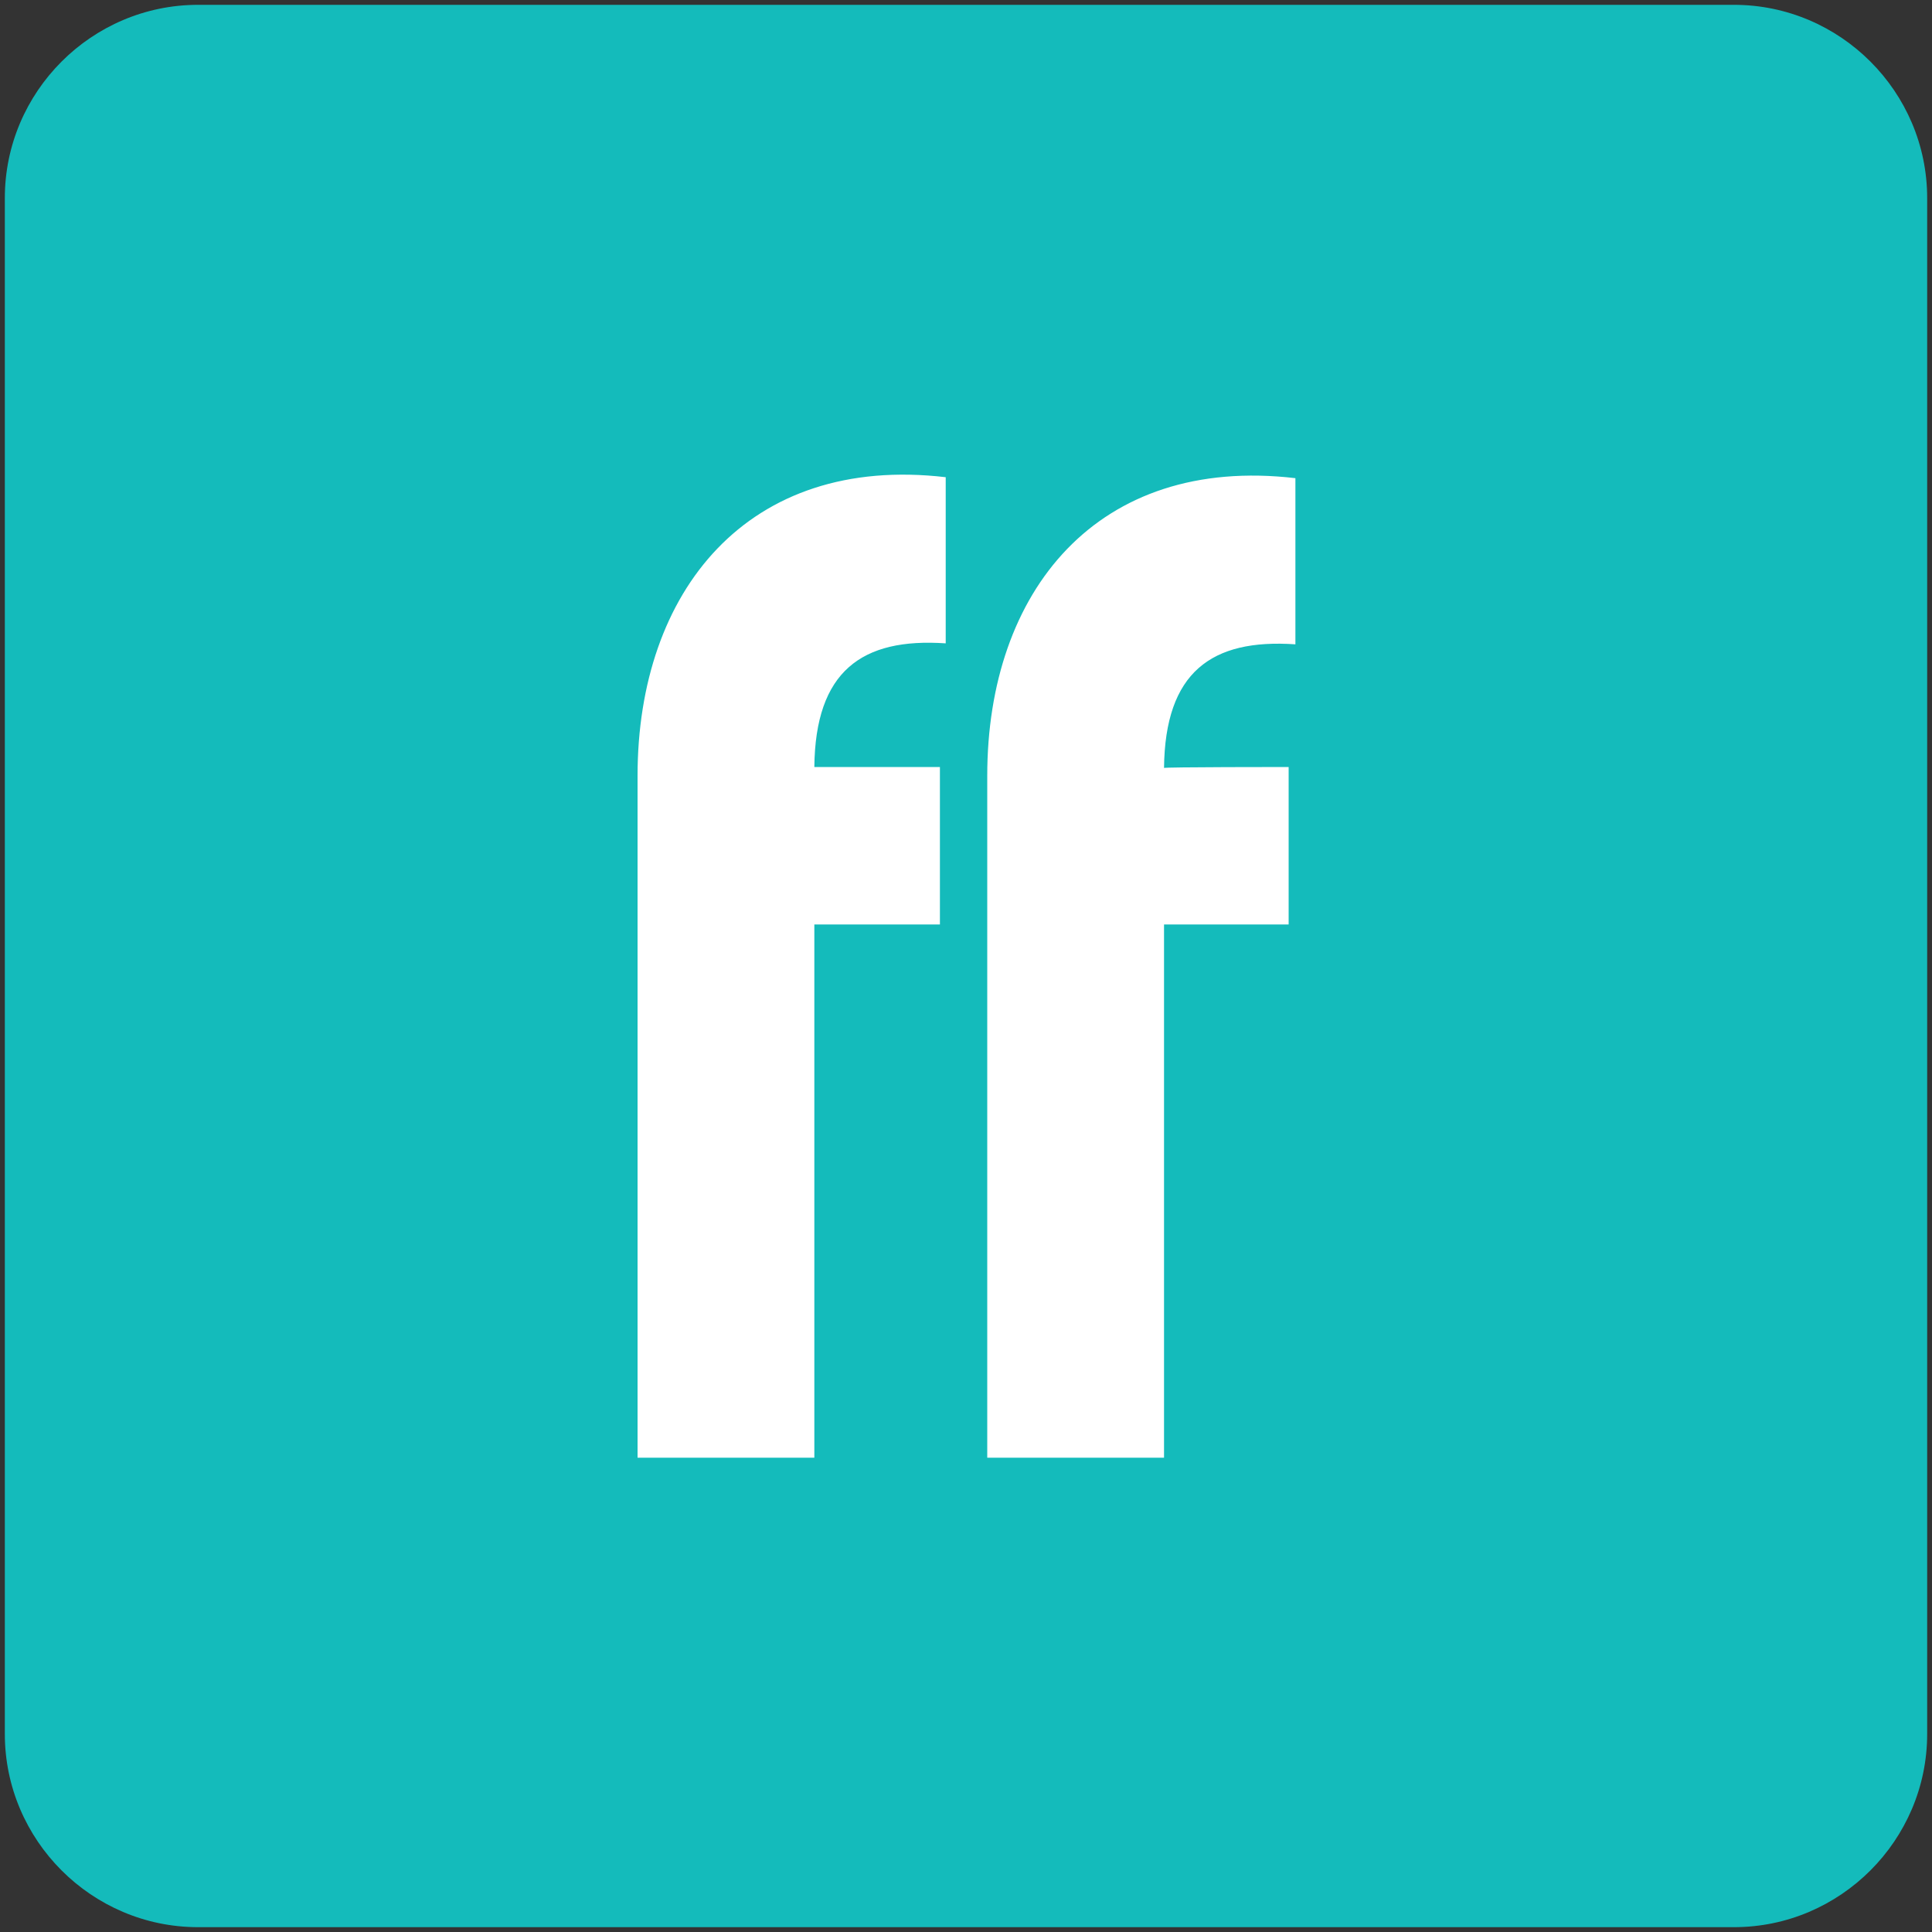 <svg version="1.1" id="Layer_1" xmlns="http://www.w3.org/2000/svg" x="0" y="0" viewBox="0 0 200 200" xml:space="preserve"><rect x="0" y="0" width="200" height="200" fill="#333333" stroke="none"/><style>.st1{fill:#fff}</style><path d="M179.5 199.5h-159c-11 0-20-9-20-20v-159c0-11 9-20 20-20h159c11 0 20 9 20 20v159c0 11-9 20-20 20z" fill="#14bbbb"/><path class="st1" d="M97.3 79.4v16.3h-13v55.2H66V80.3C66 61.2 77.4 47 97.9 49.4v17.2c-8.7-.6-13.5 2.9-13.6 12.8h13zM133.4 79.4v16.3h-12.9v55.2h-18.3V80.3c0-19.1 11.4-33.2 31.9-30.8v17.2c-8.7-.6-13.5 2.9-13.6 12.8-.1-.1 12.9-.1 12.9-.1z"/></svg>